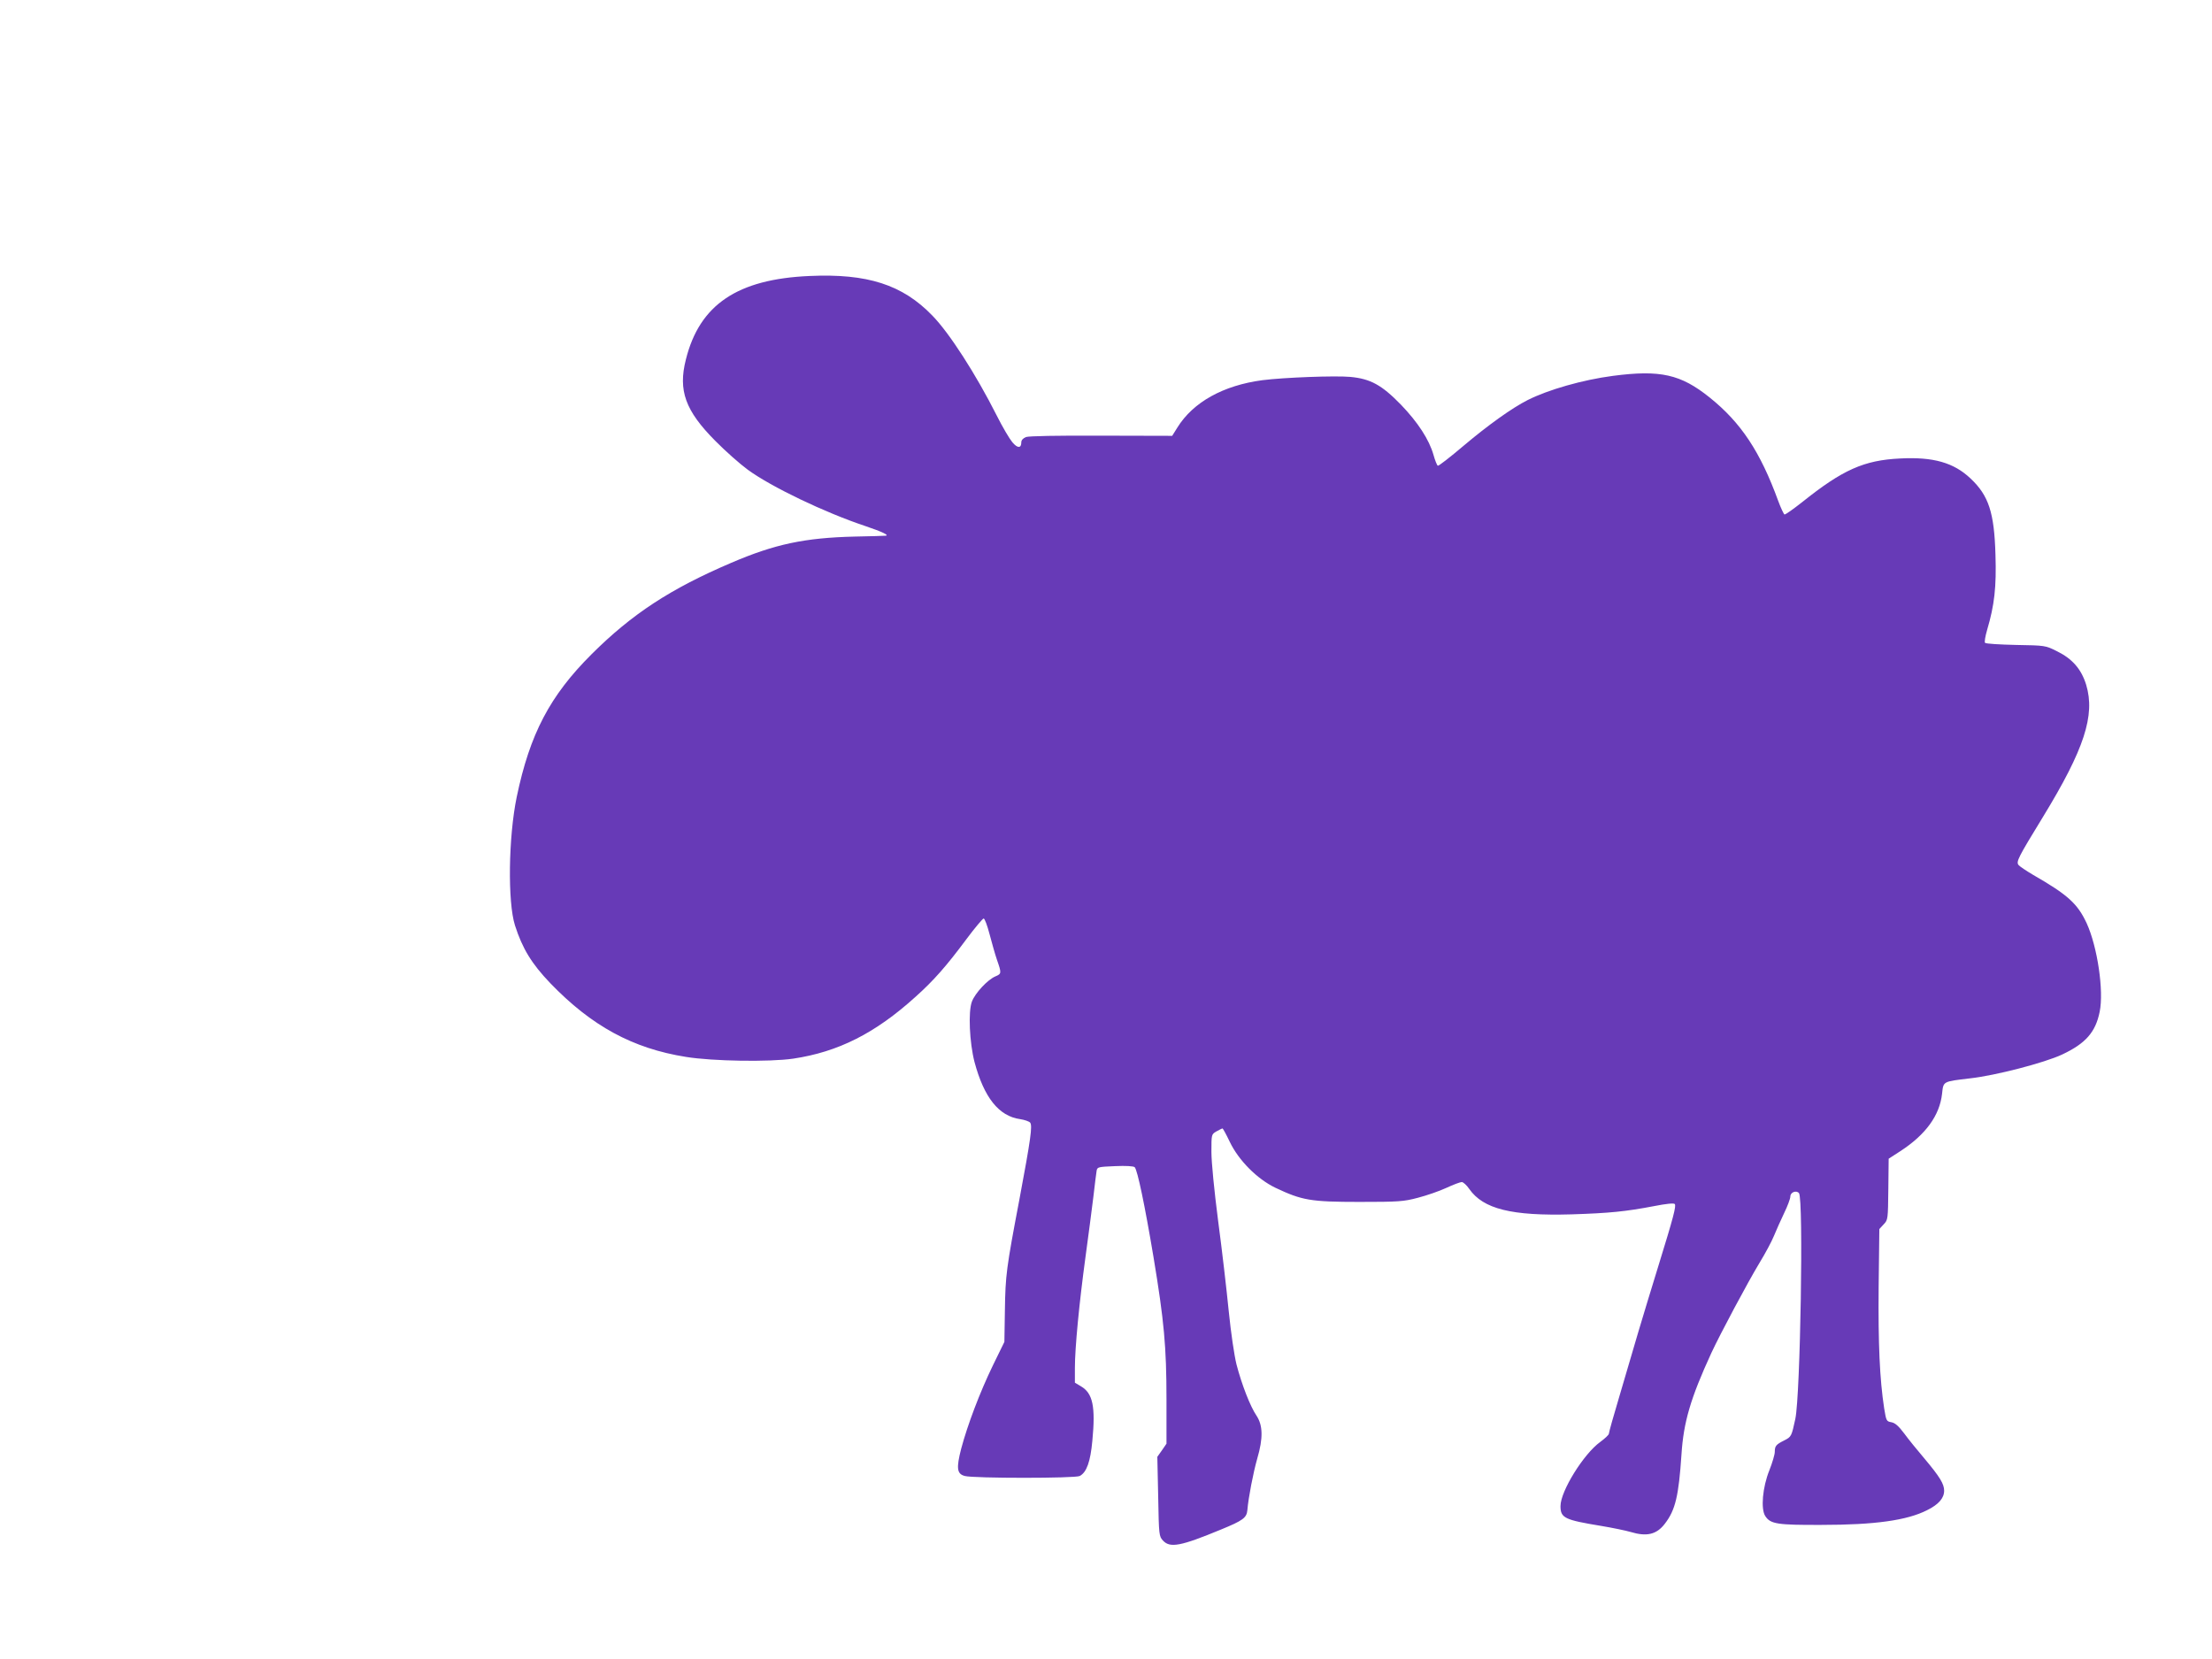 <?xml version="1.0" standalone="no"?>
<!DOCTYPE svg PUBLIC "-//W3C//DTD SVG 20010904//EN"
 "http://www.w3.org/TR/2001/REC-SVG-20010904/DTD/svg10.dtd">
<svg version="1.0" xmlns="http://www.w3.org/2000/svg"
 width="1280pt" height="960pt" viewBox="0 0 1280 960"
 preserveAspectRatio="xMidYMid meet">
<g transform="translate(0,960) scale(0.1,-0.1)"
fill="#673ab7" stroke="none">
<path d="M4685 8003 c-418 -18 -637 -166 -716 -483 -46 -180 -3 -297 170 -471
58 -59 143 -134 188 -167 137 -100 446 -248 680 -326 98 -33 144 -55 116 -56
-4 -1 -84 -3 -178 -5 -287 -7 -460 -43 -714 -152 -351 -150 -573 -295 -807
-528 -242 -241 -358 -462 -434 -827 -48 -232 -53 -608 -10 -743 43 -134 96
-221 204 -334 239 -248 477 -378 786 -427 154 -25 482 -30 620 -10 260 39 474
146 708 358 105 94 178 177 294 333 49 66 95 120 100 120 6 0 21 -40 34 -90
13 -49 32 -117 43 -149 27 -77 27 -81 -9 -96 -45 -19 -117 -96 -136 -146 -22
-58 -14 -236 15 -349 55 -206 141 -314 264 -331 26 -4 52 -13 58 -20 14 -18 4
-92 -62 -444 -76 -400 -81 -440 -84 -640 l-3 -185 -66 -135 c-77 -159 -147
-345 -184 -483 -29 -113 -25 -146 21 -158 51 -14 639 -14 665 0 40 21 62 83
73 204 19 197 3 275 -66 315 l-35 21 0 85 c0 117 25 375 61 640 17 122 37 280
46 351 8 72 17 140 19 152 4 20 11 21 106 25 64 3 107 0 114 -6 16 -16 59
-222 109 -521 61 -367 75 -519 75 -822 l0 -257 -26 -38 -27 -38 5 -230 c4
-225 5 -230 28 -255 41 -44 103 -32 335 64 127 52 149 68 153 112 6 73 34 217
57 298 35 119 33 193 -4 249 -36 53 -85 178 -116 297 -13 53 -32 181 -45 310
-12 121 -39 355 -61 519 -23 178 -39 341 -39 401 0 101 0 101 29 118 16 9 32
17 35 17 3 0 22 -35 42 -77 51 -107 158 -215 264 -266 154 -73 204 -82 485
-82 229 0 257 2 340 24 50 13 123 38 164 57 41 19 81 34 90 34 9 -1 28 -18 43
-40 81 -116 245 -157 593 -147 217 7 311 16 478 48 66 13 112 18 118 12 10
-10 -7 -75 -96 -363 -35 -113 -86 -281 -114 -375 -27 -93 -77 -262 -110 -374
-34 -113 -61 -210 -61 -217 0 -7 -23 -28 -50 -48 -96 -69 -230 -285 -230 -371
0 -69 23 -80 236 -115 66 -11 143 -27 170 -35 93 -28 150 -15 198 48 61 79 80
161 96 400 12 187 52 325 173 588 51 110 210 408 279 522 33 54 70 123 83 155
13 31 39 91 59 132 20 41 36 84 36 96 0 25 34 38 50 20 27 -33 8 -1167 -21
-1306 -22 -102 -23 -104 -64 -125 -48 -24 -55 -32 -55 -67 0 -14 -14 -62 -31
-105 -40 -99 -51 -225 -24 -266 30 -46 69 -52 325 -51 308 0 495 26 611 85 67
33 99 70 99 113 0 39 -25 80 -114 186 -40 47 -93 112 -117 145 -33 44 -53 61
-74 65 -29 5 -30 8 -42 80 -26 170 -35 373 -32 702 l4 336 25 27 c25 26 25 30
27 203 l2 177 68 44 c146 95 227 206 241 332 8 73 3 70 162 89 146 16 431 90
533 138 136 64 193 129 217 247 25 121 -13 376 -75 512 -53 114 -109 165 -311
281 -39 23 -76 48 -83 56 -16 19 -4 42 141 279 239 391 303 588 250 764 -28
91 -80 151 -170 195 -66 33 -67 33 -237 36 -93 2 -174 7 -178 12 -5 4 1 38 12
76 42 142 54 247 48 434 -7 244 -39 342 -144 441 -97 92 -216 126 -407 116
-210 -10 -333 -65 -568 -253 -51 -40 -97 -73 -102 -71 -4 2 -21 37 -36 78
-104 285 -215 453 -397 599 -167 134 -285 161 -560 125 -175 -23 -374 -80
-493 -140 -91 -46 -229 -145 -369 -263 -79 -67 -147 -120 -151 -117 -5 3 -16
31 -25 63 -25 88 -90 188 -188 290 -111 114 -176 150 -293 161 -87 8 -383 -3
-509 -19 -226 -30 -401 -127 -492 -274 l-30 -48 -410 1 c-259 1 -419 -2 -436
-8 -17 -7 -27 -18 -27 -30 0 -36 -22 -36 -52 0 -16 19 -57 88 -90 154 -121
240 -275 479 -373 579 -173 179 -376 244 -710 229z"/>
</g>
</svg>
